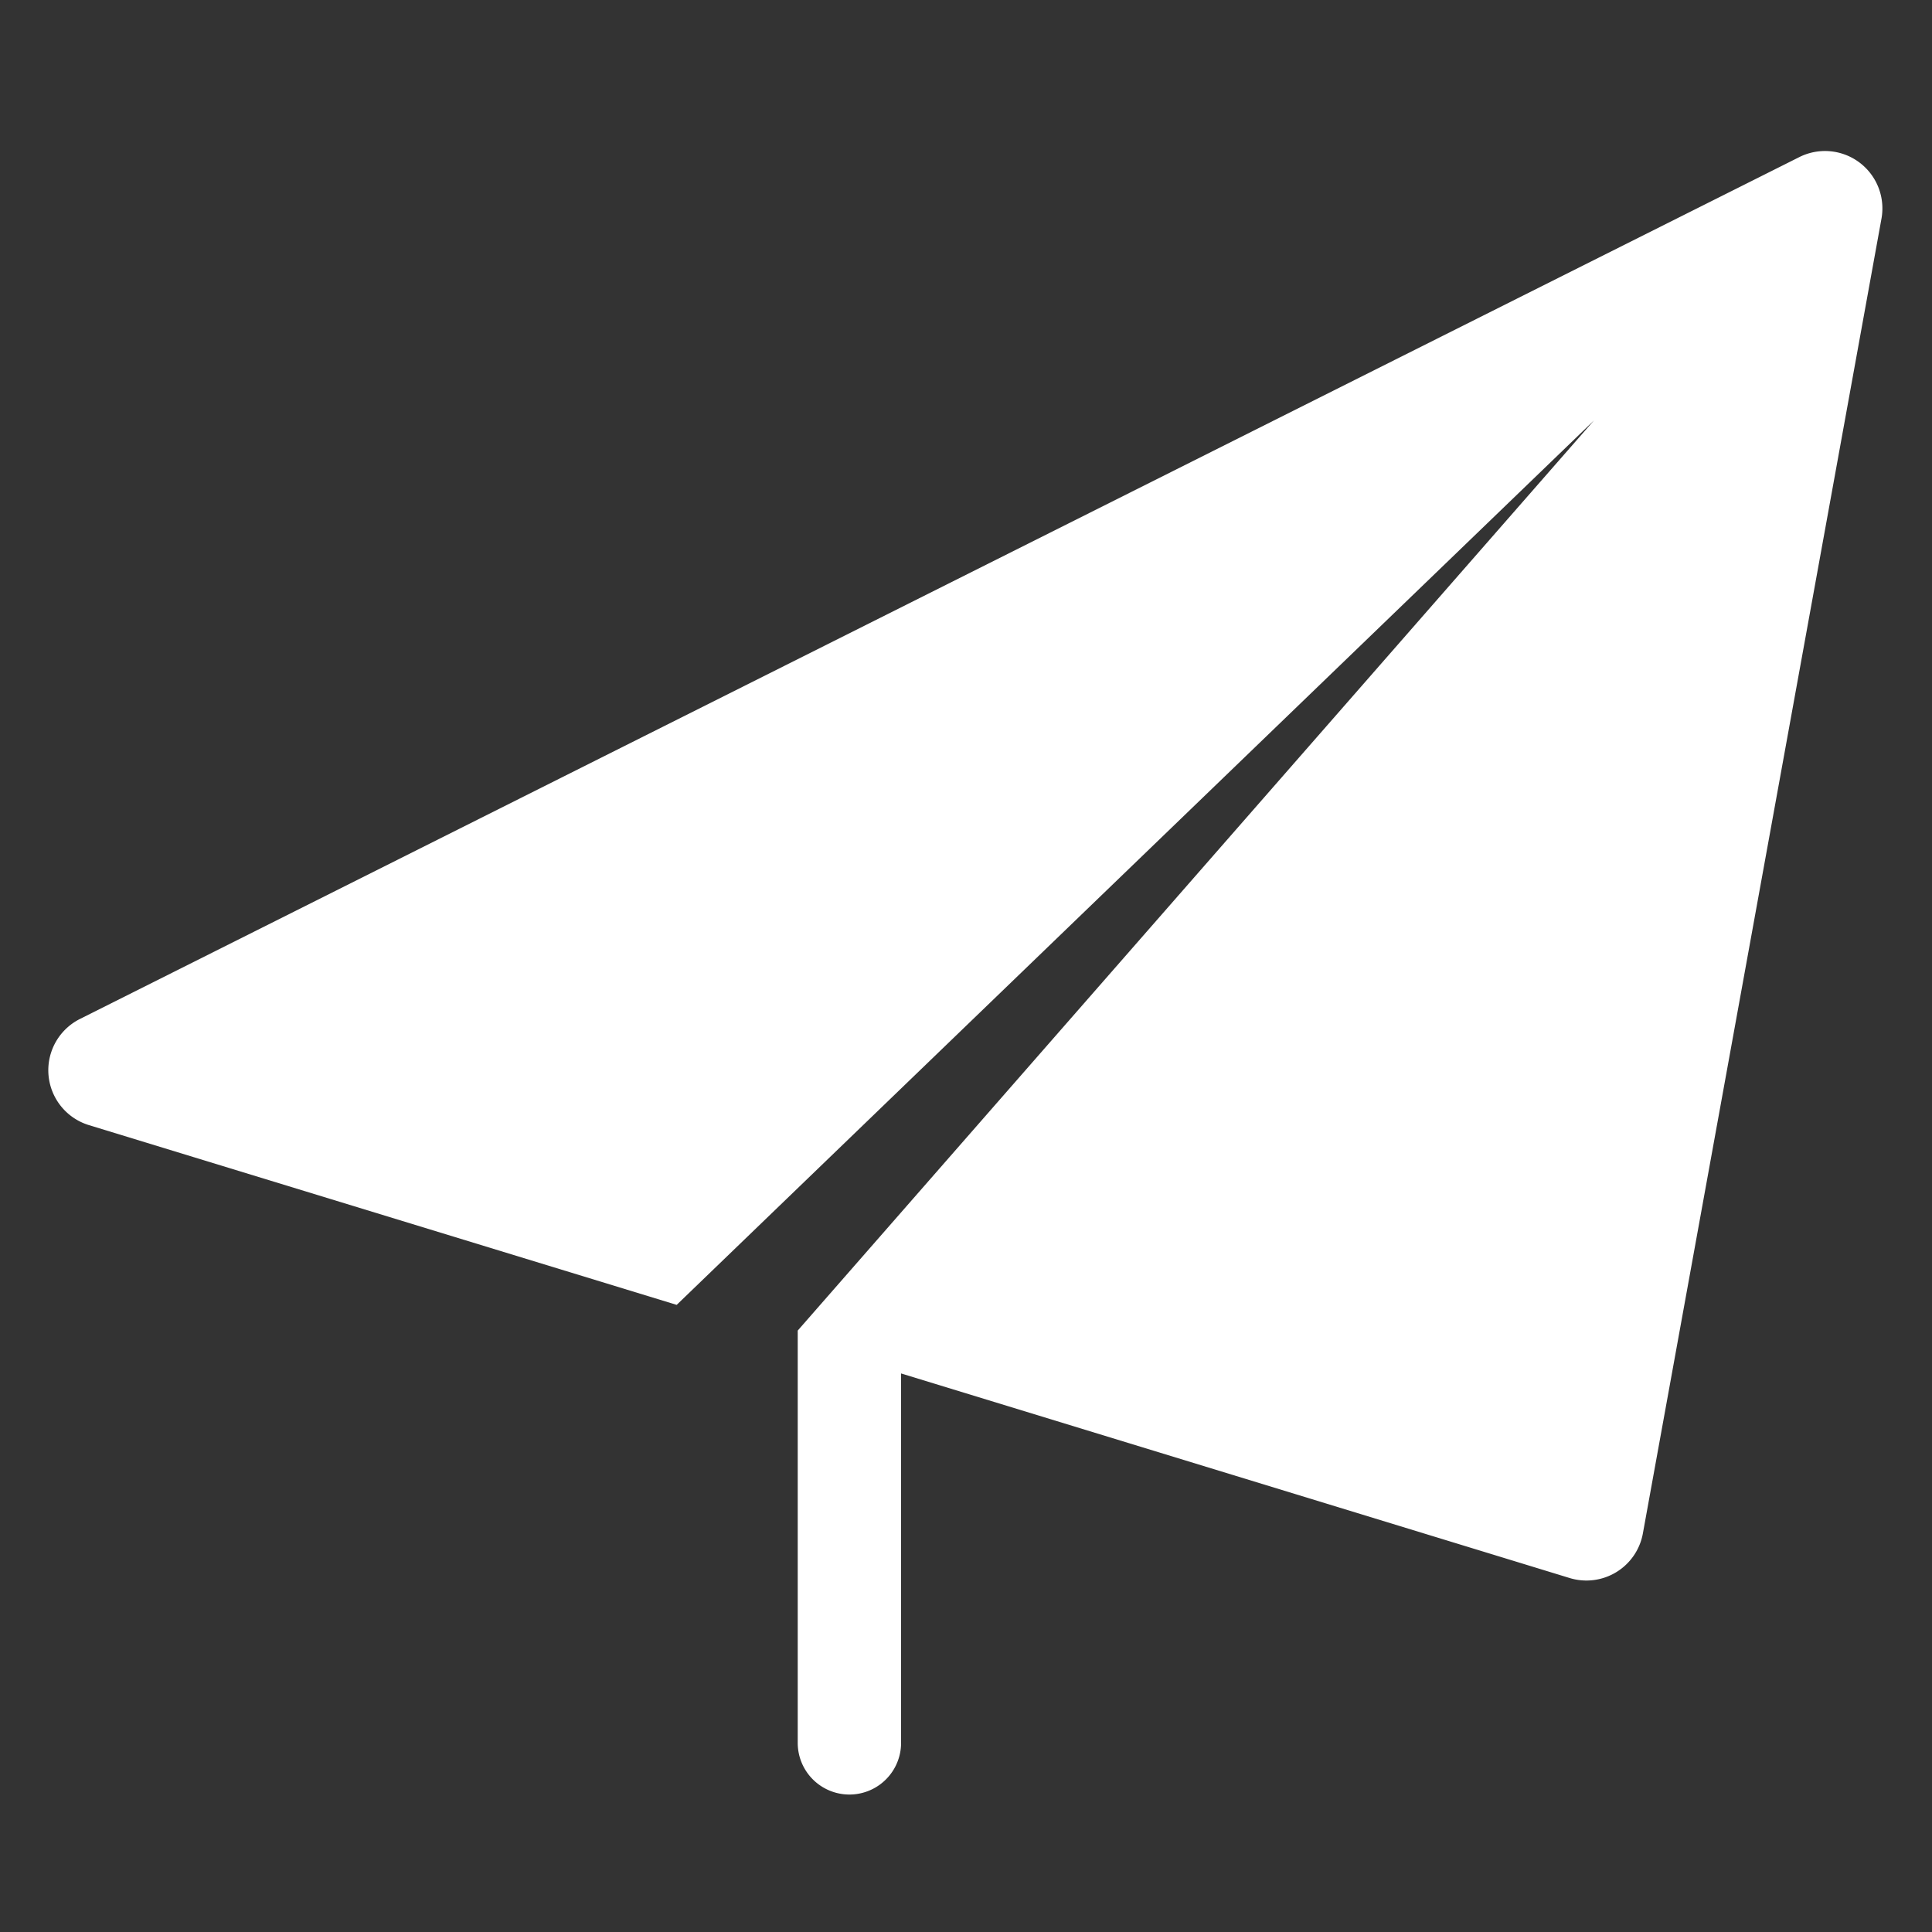 <?xml version="1.0" standalone="no"?><!DOCTYPE svg PUBLIC "-//W3C//DTD SVG 1.1//EN" "http://www.w3.org/Graphics/SVG/1.1/DTD/svg11.dtd"><svg t="1695175510375" class="icon" viewBox="0 0 1024 1024" version="1.1" xmlns="http://www.w3.org/2000/svg" p-id="13413" width="64" height="64" xmlns:xlink="http://www.w3.org/1999/xlink"><rect x="0" y="0" width="1024" height="1024" fill="#333333" stroke="none"/><path d="M477.594 727.962v195.789a27.341 27.341 0 1 1-54.784 0v-218.522L844.8 222.874l-486.144 468.736L47.104 596.326a30.413 30.413 0 0 1-4.71-56.269l911.309-456.806a30.413 30.413 0 0 1 43.52 32.614l-126.464 696.883a30.413 30.413 0 0 1-38.758 23.654l-354.406-108.442z" fill="#ffffff" p-id="13414"></path></svg>